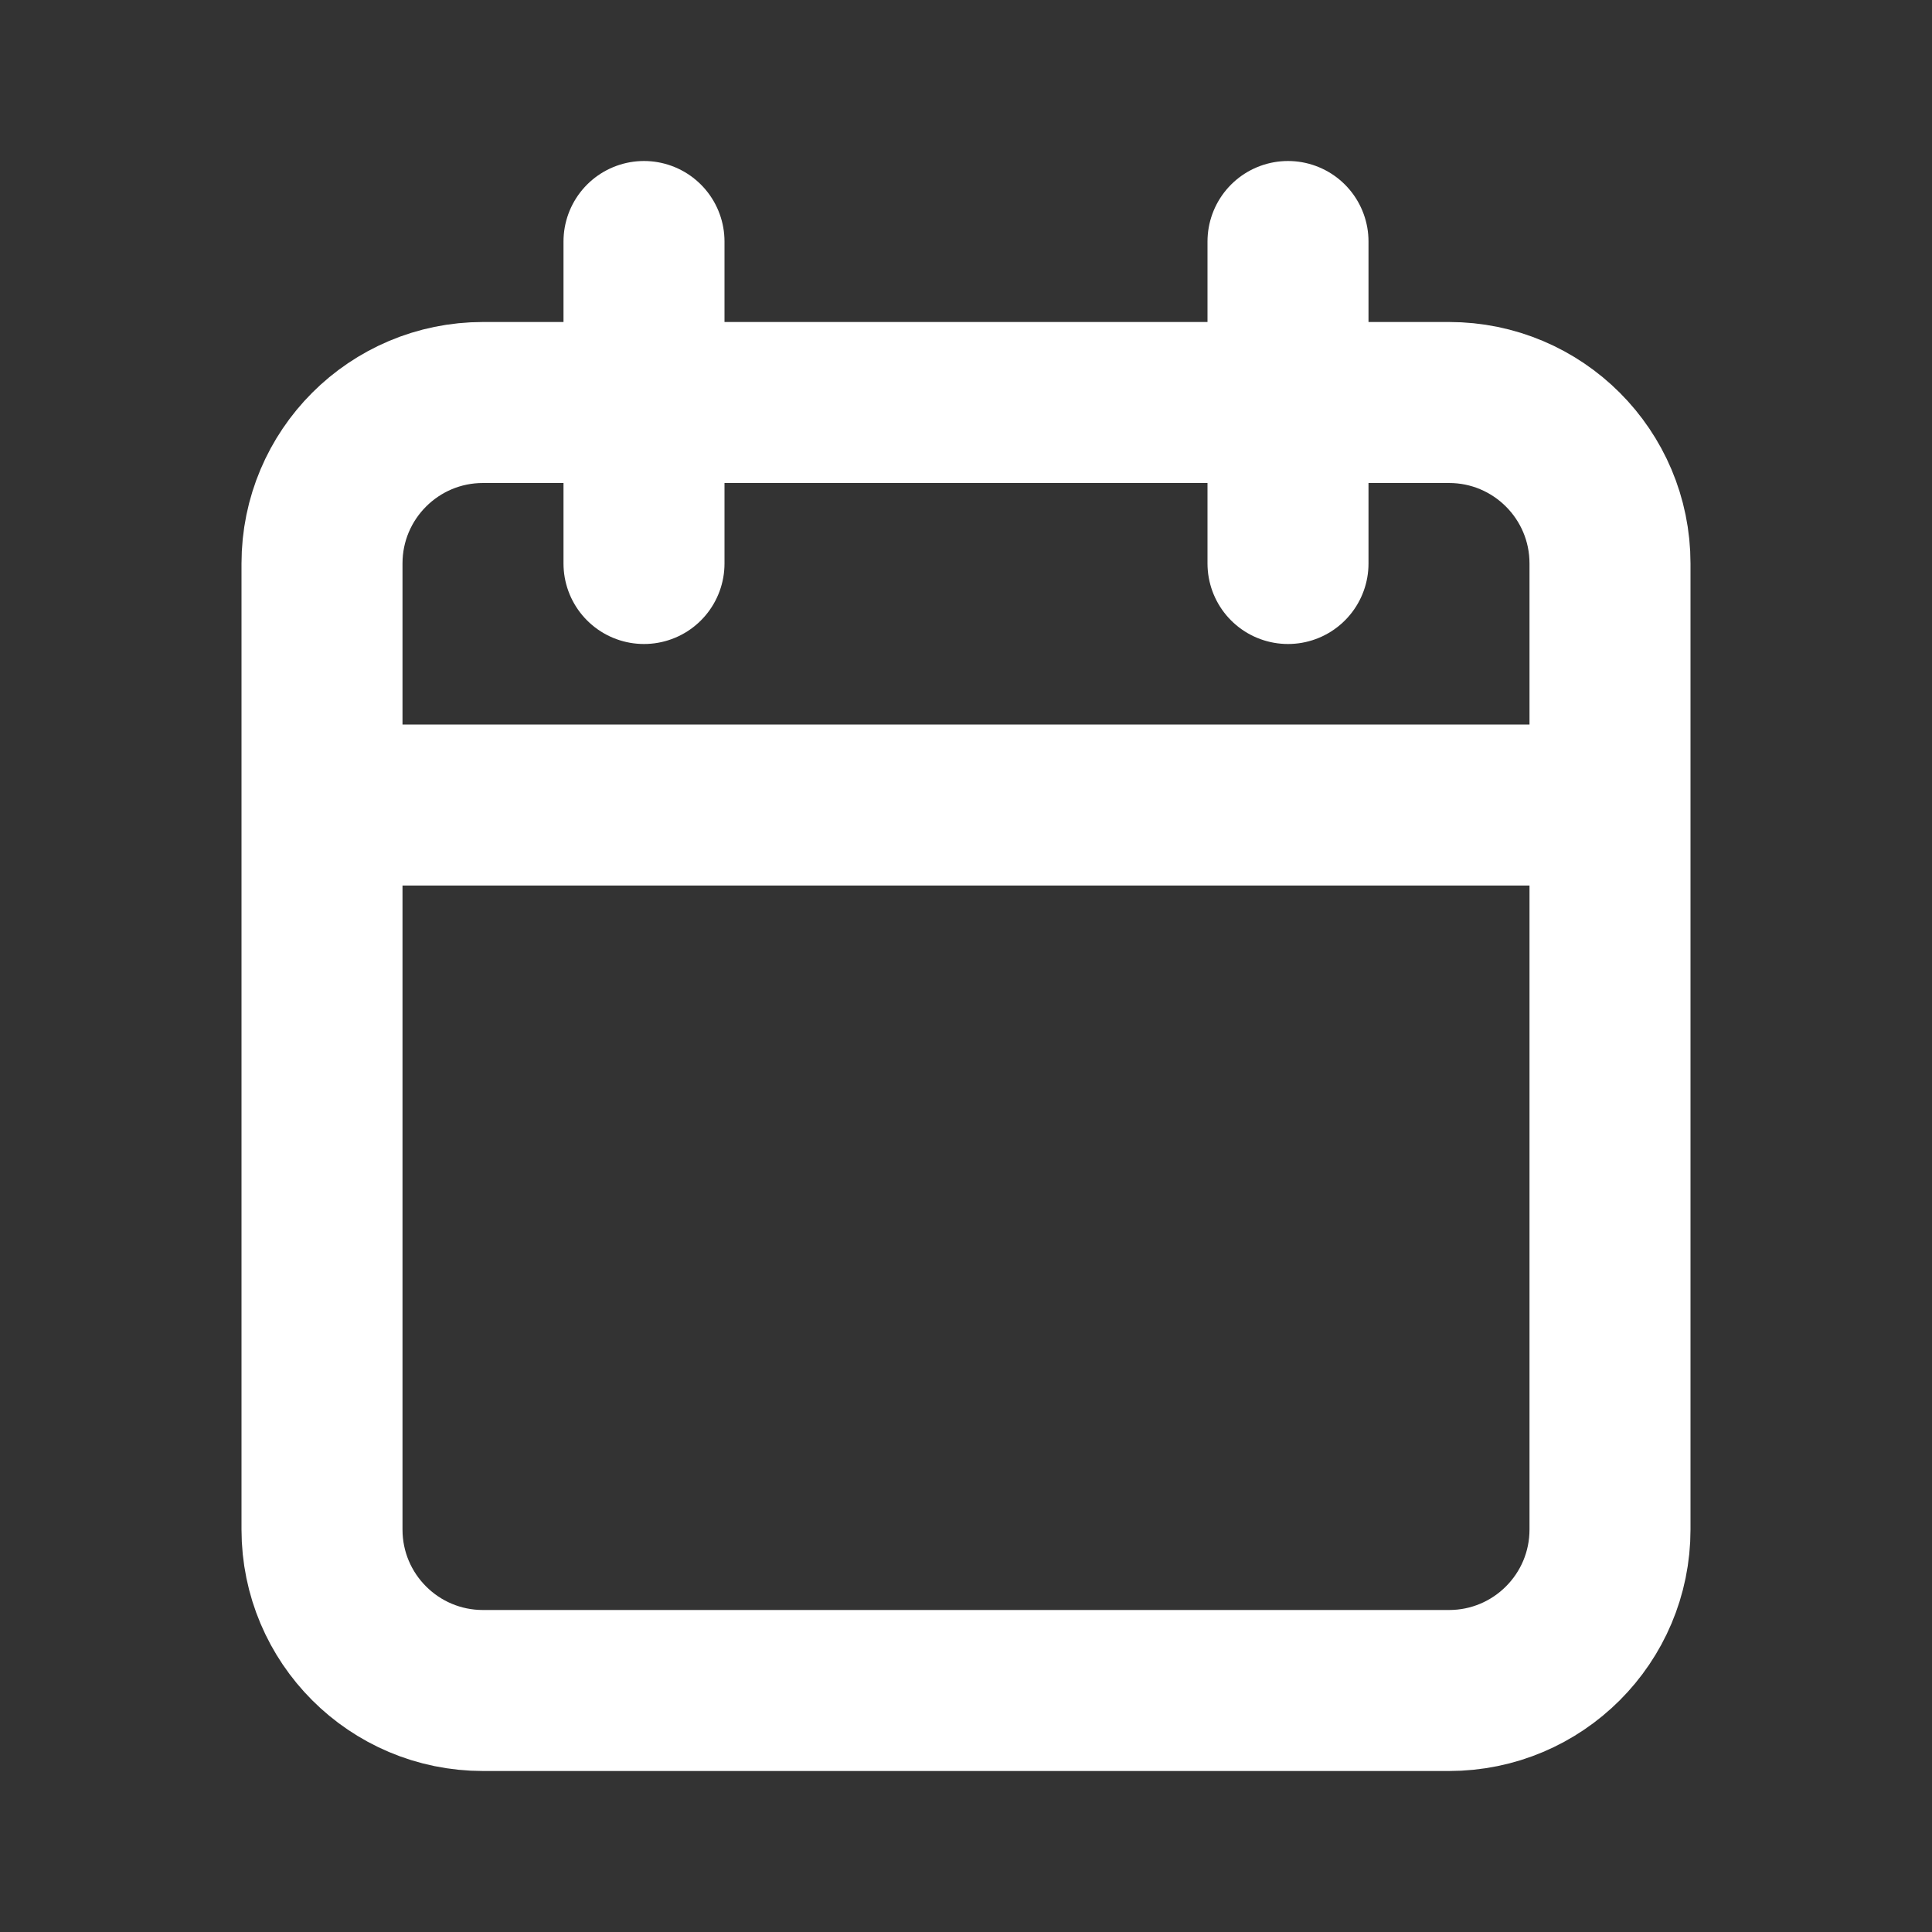 <svg
  xmlns="http://www.w3.org/2000/svg"
  viewBox="0 0 24 24"
  fill="none"
>
  <rect x="0" y="0" width="24" height="24" fill="#333333" stroke="none"/>
  <path
    d="
      M 20      10
      V 7
      C 20      5.895 19.105 5       18 5
      H 6
      C 4.895 5       4       5.895 4  7
      V 10
      M 20      10
      V 19
      C 20      20.105 19.105 21      18 21
      H 6
      C 4.895 21      4       20.105 4  19
      V 10
      M 20      10
      H 4
      M 8       3
      V 7
      M 16      3
      V 7
    "
    stroke="white"
    stroke-width="2"
    stroke-linecap="round"
    stroke-linejoin="round"
  />
</svg>
